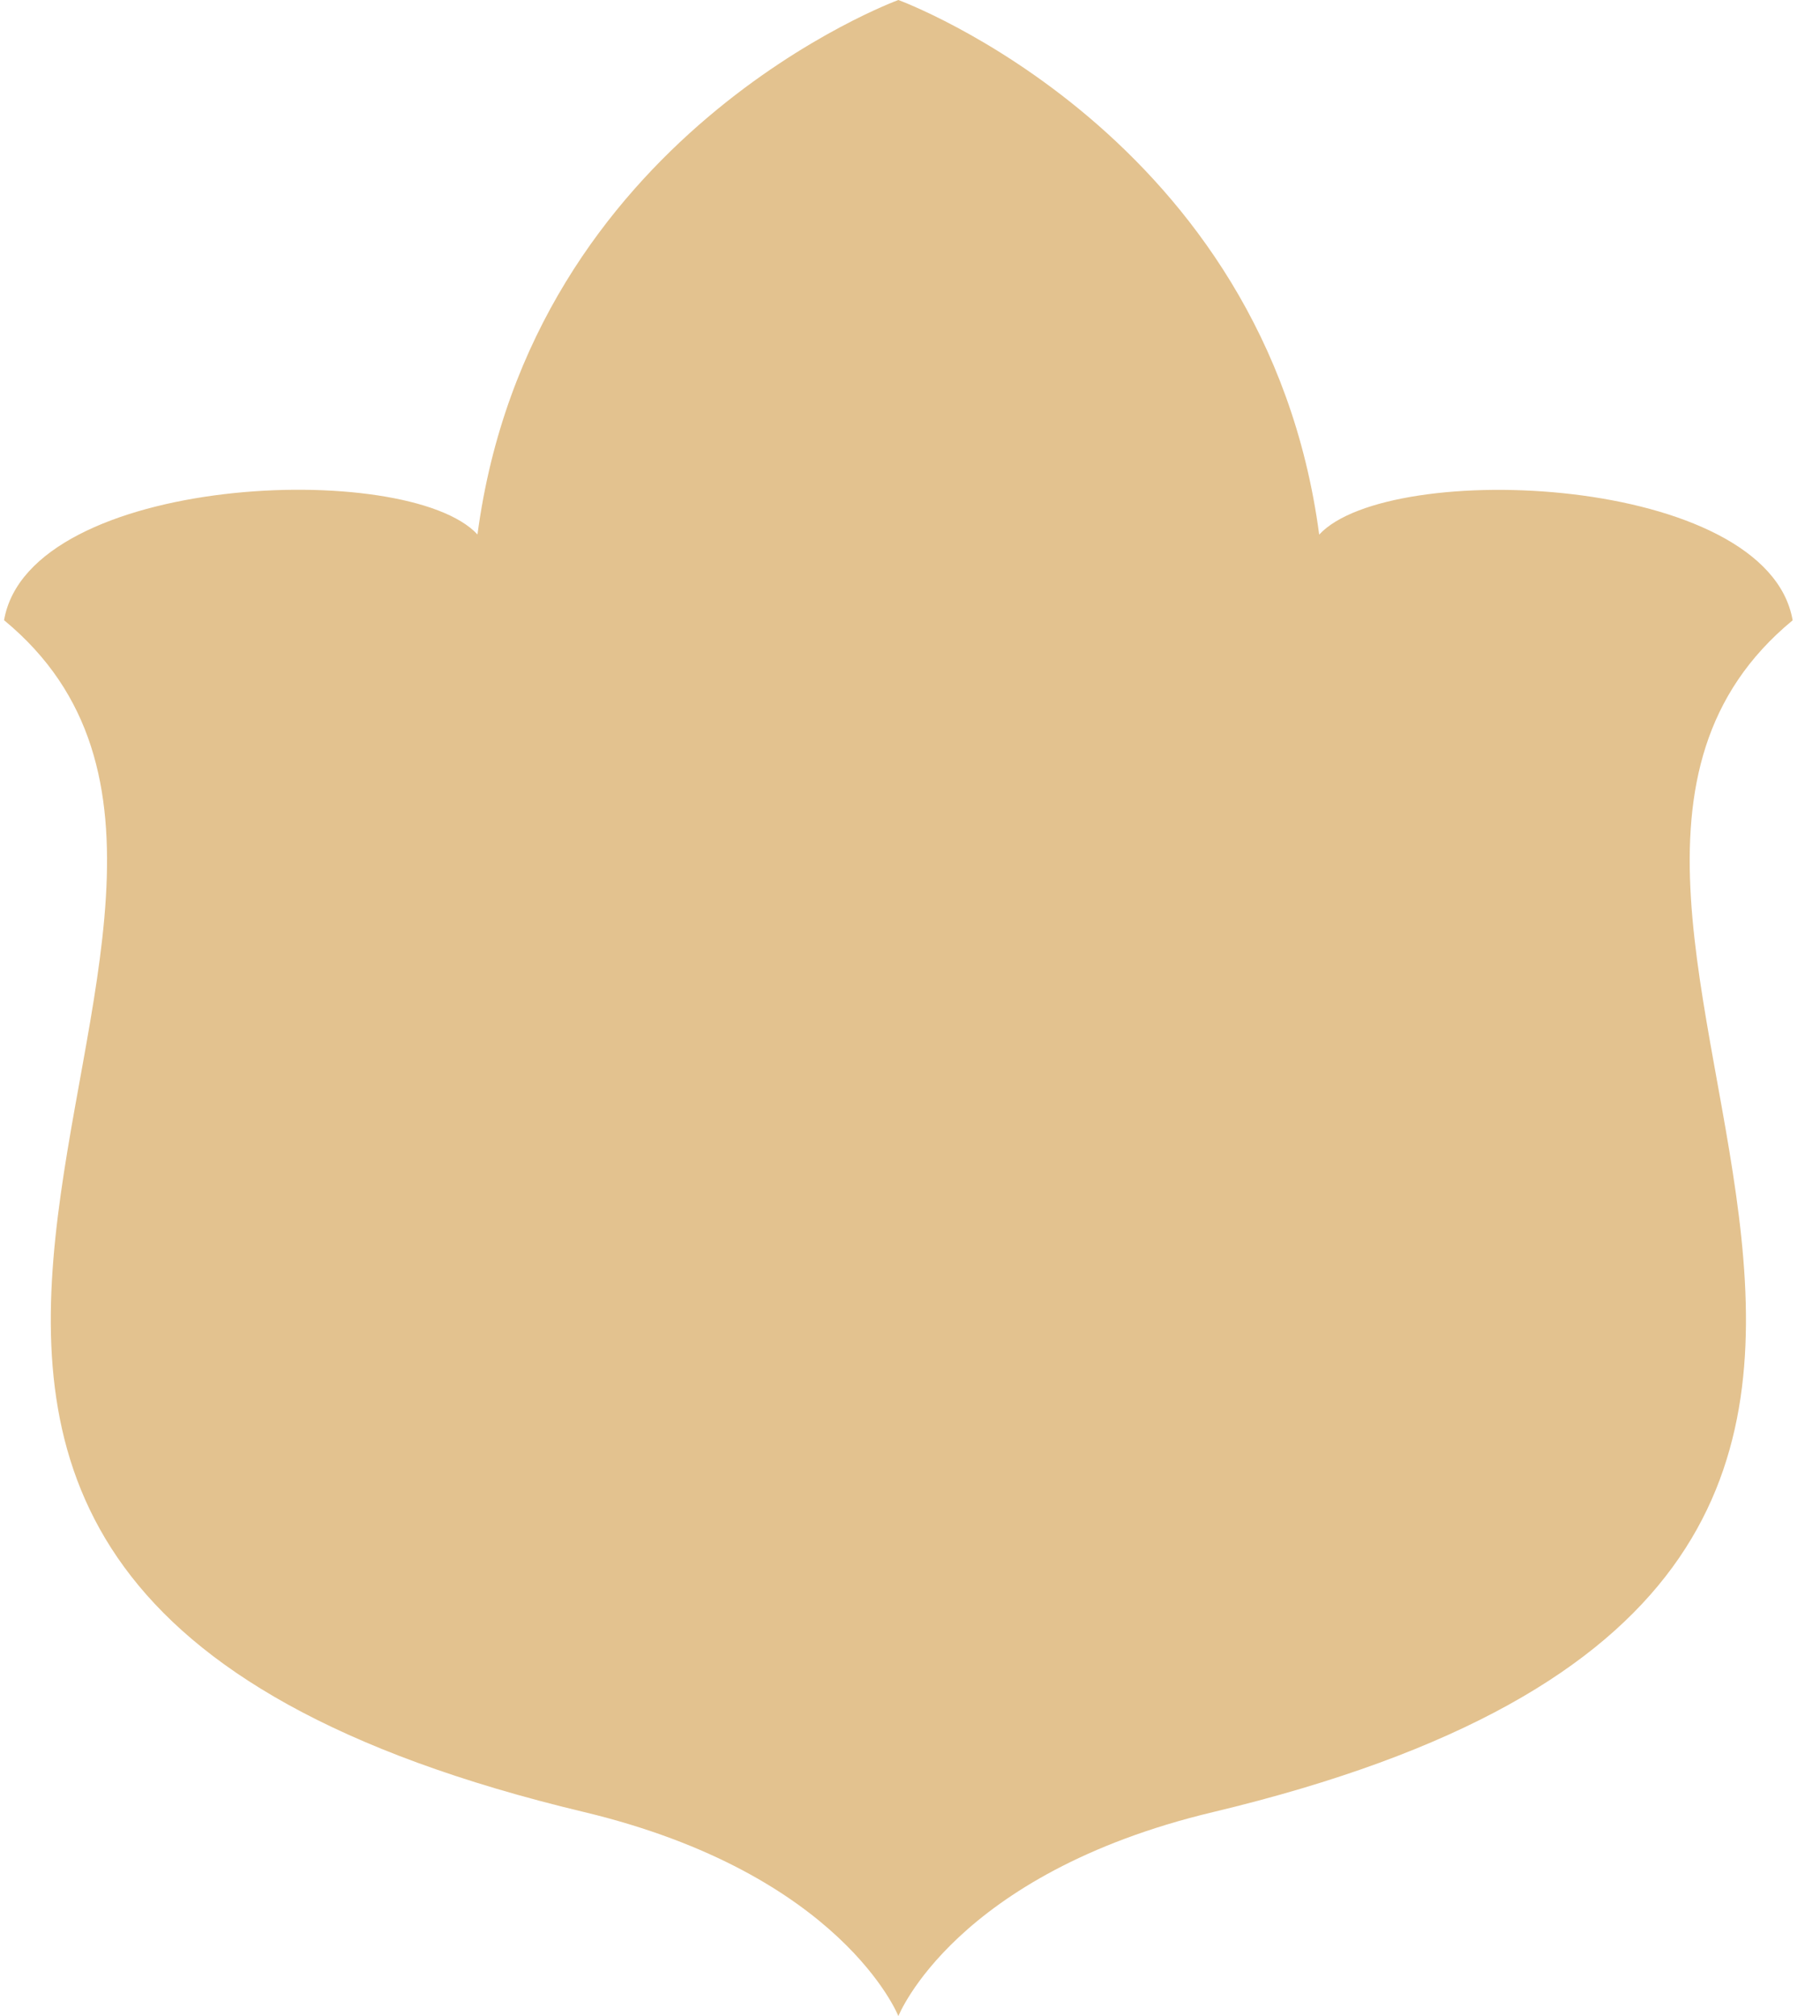 <svg xmlns="http://www.w3.org/2000/svg" width="65" height="72" viewBox="0 0 65 72" fill="none"><path d="M32.084 72C32.084 72 34.088 66.916 43.315 64.714C78.822 56.231 51.243 32.688 64.023 22.152C63.12 16.938 49.62 16.383 47.114 19.091C45.217 4.799 32.084 0 32.084 0C32.084 0 18.951 4.799 17.053 19.086C14.547 16.378 1.047 16.938 0.145 22.148C12.93 32.688 -14.654 56.226 20.853 64.709C30.075 66.916 32.084 71.995 32.084 71.995V72Z" fill="#E3C28F"></path></svg>